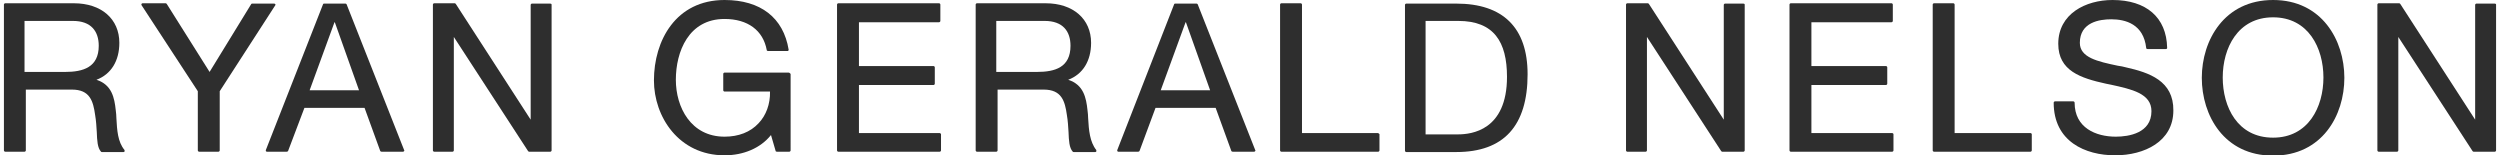 <?xml version="1.0" encoding="utf-8"?>
<!-- Generator: Adobe Illustrator 25.1.0, SVG Export Plug-In . SVG Version: 6.00 Build 0)  -->
<svg version="1.1" id="Layer_1" xmlns="http://www.w3.org/2000/svg" xmlns:xlink="http://www.w3.org/1999/xlink" x="0px" y="0px"
	 viewBox="0 0 764.6 47.5" style="enable-background:new 0 0 764.6 47.5;" xml:space="preserve">
<style type="text/css">
	.st0{fill:#2E2E2E;}
</style>
<path class="st0" d="M84.2,1.3c-0.1-0.1-0.2-0.2-0.3-0.2h-6.8c-0.1,0-0.3,0.1-0.3,0.2L64.1,22L51,1.2c-0.1-0.1-0.2-0.2-0.3-0.2h-7.1
	c-0.1,0-0.3,0.1-0.3,0.2c-0.1,0.1-0.1,0.3,0,0.4l17.2,26.3v18.1c0,0.2,0.2,0.4,0.4,0.4h5.9c0.2,0,0.4-0.2,0.4-0.4V27.9l17-26.3
	C84.3,1.5,84.3,1.4,84.2,1.3z"/>
<path class="st0" d="M168.3,1.1h-5.6c-0.2,0-0.4,0.2-0.4,0.4v35.1L139.4,1.2c-0.1-0.1-0.2-0.2-0.3-0.2h-6.3c-0.2,0-0.4,0.2-0.4,0.4
	v44.6c0,0.2,0.2,0.4,0.4,0.4h5.6c0.2,0,0.4-0.2,0.4-0.4V11.3l22.7,34.9c0.1,0.1,0.2,0.2,0.3,0.2h6.5c0.2,0,0.4-0.2,0.4-0.4V1.4
	C168.7,1.2,168.5,1.1,168.3,1.1z"/>
<path class="st0" d="M241.2,22.2h-19.6c-0.2,0-0.4,0.2-0.4,0.4v5c0,0.2,0.2,0.4,0.4,0.4h13.9c0.1,3.8-1.2,7.3-3.5,9.7
	c-2.5,2.7-6.1,4.1-10.4,4.1c-10.3,0-14.9-9-14.9-17.4c0-8.6,3.9-18.6,14.9-18.6c7.1,0,11.8,3.5,12.9,9.5c0,0.2,0.2,0.3,0.4,0.3h5.9
	c0.1,0,0.2,0,0.3-0.1s0.1-0.2,0.1-0.3C239.6,5.4,232.6,0,221.6,0C206.7,0,200,12.4,200,24.6c0,11.1,7.6,22.9,21.6,22.9
	c5.8,0,11-2.2,14.2-6.2l1.4,4.8c0,0.2,0.2,0.3,0.4,0.3h3.8c0.2,0,0.4-0.2,0.4-0.4V22.6C241.6,22.4,241.4,22.2,241.2,22.2z"/>
<path class="st0" d="M287.4,40.7h-24.7V26h22.8c0.2,0,0.4-0.2,0.4-0.4v-5c0-0.2-0.2-0.4-0.4-0.4h-22.8V6.8h24.5
	c0.2,0,0.4-0.2,0.4-0.4v-5c0-0.2-0.2-0.4-0.4-0.4h-30.8c-0.2,0-0.4,0.2-0.4,0.4v44.6c0,0.2,0.2,0.4,0.4,0.4h31
	c0.2,0,0.4-0.2,0.4-0.4v-5C287.7,40.9,287.6,40.7,287.4,40.7z"/>
<path class="st0" d="M421.4,40.7h-23.2V1.4c0-0.2-0.2-0.4-0.4-0.4h-5.9c-0.2,0-0.4,0.2-0.4,0.4v44.6c0,0.2,0.2,0.4,0.4,0.4h29.6
	c0.2,0,0.4-0.2,0.4-0.4v-5C421.7,40.9,421.6,40.7,421.4,40.7z"/>
<path class="st0" d="M533.2,1.1h-5.6c-0.2,0-0.4,0.2-0.4,0.4v35.1L504.3,1.2c-0.1-0.1-0.2-0.2-0.3-0.2h-6.3c-0.2,0-0.4,0.2-0.4,0.4
	v44.6c0,0.2,0.2,0.4,0.4,0.4h5.6c0.2,0,0.4-0.2,0.4-0.4V11.3l22.7,34.9c0.1,0.1,0.2,0.2,0.3,0.2h6.5c0.2,0,0.4-0.2,0.4-0.4V1.4
	C533.6,1.2,533.4,1.1,533.2,1.1z"/>
<path class="st0" d="M578.7,40.7H554V26h22.8c0.2,0,0.4-0.2,0.4-0.4v-5c0-0.2-0.2-0.4-0.4-0.4H554V6.8h24.5c0.2,0,0.4-0.2,0.4-0.4
	v-5c0-0.2-0.2-0.4-0.4-0.4h-30.8c-0.2,0-0.4,0.2-0.4,0.4v44.6c0,0.2,0.2,0.4,0.4,0.4h31c0.2,0,0.4-0.2,0.4-0.4v-5
	C579.1,40.9,578.9,40.7,578.7,40.7z"/>
<path class="st0" d="M621,40.7h-23.2V1.4c0-0.2-0.2-0.4-0.4-0.4h-5.9c-0.2,0-0.4,0.2-0.4,0.4v44.6c0,0.2,0.2,0.4,0.4,0.4H621
	c0.2,0,0.4-0.2,0.4-0.4v-5C621.4,40.9,621.2,40.7,621,40.7z"/>
<path class="st0" d="M650.2,20.6c-0.8-0.2-1.6-0.4-2.5-0.5c-6.2-1.3-11.6-2.5-11.6-7c0-6.3,6-7.2,9.6-7.2c4.4,0,9.9,1.5,10.7,8.8
	c0,0.2,0.2,0.3,0.4,0.3h5.6c0.1,0,0.2,0,0.3-0.1c0.1-0.1,0.1-0.2,0.1-0.3C662.6,5.3,656.4,0,646.1,0c-8.2,0-16.6,4.2-16.6,13.4
	c0,8.3,6.9,10.5,14.6,12.2l1.5,0.3c6.4,1.4,12.4,2.7,12.4,8.1c0,6.7-6.9,7.8-10.9,7.8c-6.1,0-12.6-2.7-12.6-10.4
	c0-0.2-0.2-0.4-0.4-0.4h-5.6c-0.2,0-0.4,0.2-0.4,0.4c0,11.9,9.7,16.1,18.8,16.1c8.9,0,17.8-4.2,17.8-13.7
	C664.8,24.7,657.3,22.2,650.2,20.6z"/>
<path class="st0" d="M35.6,36.2c0-0.8-0.1-1.7-0.2-2.5c-0.4-3.8-1.2-7.8-5.9-9.3c4.5-1.7,7-5.8,7-11.3c0-7.3-5.5-12.1-13.9-12.1h-21
	c-0.2,0-0.4,0.2-0.4,0.4v44.6c0,0.2,0.2,0.4,0.4,0.4h5.9c0.2,0,0.4-0.2,0.4-0.4V27.4H22c5.5,0,6.5,3.5,7.1,7.8
	c0.3,1.7,0.4,3.6,0.5,5.2c0.1,2.6,0.2,4.8,1.3,6c0.1,0.1,0.2,0.1,0.3,0.1h6.6c0.1,0,0.3-0.1,0.3-0.2s0-0.3,0-0.4
	C36,43.4,35.8,39.8,35.6,36.2z M19.9,22H7.5V6.4h14.8c5.6,0,7.9,3.2,7.9,7.6C30.2,20.6,25.4,22,19.9,22z"/>
<path class="st0" d="M106,1.3c-0.1-0.1-0.2-0.2-0.3-0.2h-6.6c-0.2,0-0.3,0.1-0.3,0.2L81.3,45.9c0,0.1,0,0.2,0,0.3
	c0.1,0.1,0.2,0.2,0.3,0.2h6.1c0.2,0,0.3-0.1,0.4-0.2L93.1,33h18.4l4.8,13.2c0.1,0.1,0.2,0.2,0.4,0.2h6.6c0.1,0,0.2-0.1,0.3-0.2
	c0.1-0.1,0.1-0.2,0-0.3L106,1.3z M94.7,27.6l7.6-20.8h0.1l7.4,20.8H94.7z"/>
<path class="st0" d="M332.8,36.2c0-0.8-0.1-1.7-0.2-2.5c-0.4-3.8-1.2-7.8-5.9-9.3c4.5-1.7,7-5.8,7-11.3c0-7.3-5.5-12.1-13.9-12.1
	h-21c-0.2,0-0.4,0.2-0.4,0.4v44.6c0,0.2,0.2,0.4,0.4,0.4h5.9c0.2,0,0.4-0.2,0.4-0.4V27.4h14.1c5.5,0,6.5,3.5,7.1,7.8
	c0.3,1.7,0.4,3.6,0.5,5.2c0.1,2.6,0.2,4.8,1.3,6c0.1,0.1,0.2,0.1,0.3,0.1h6.6c0.1,0,0.3-0.1,0.3-0.2s0-0.3,0-0.4
	C333.3,43.4,333,39.8,332.8,36.2z M317.1,22h-12.4V6.4h14.8c5.6,0,7.9,3.2,7.9,7.6C327.4,20.6,322.7,22,317.1,22z"/>
<path class="st0" d="M366.3,1.3c-0.1-0.1-0.2-0.2-0.3-0.2h-6.6c-0.2,0-0.3,0.1-0.3,0.2l-17.4,44.6c0,0.1,0,0.2,0,0.3
	c0.1,0.1,0.2,0.2,0.3,0.2h6.1c0.2,0,0.3-0.1,0.4-0.2l4.9-13.2h18.4l4.8,13.2c0.1,0.1,0.2,0.2,0.4,0.2h6.6c0.1,0,0.2-0.1,0.3-0.2
	c0.1-0.1,0.1-0.2,0-0.3L366.3,1.3z M355,27.6l7.6-20.8h0.1l7.4,20.8H355z"/>
<path class="st0" d="M445.4,1.1h-15.3c-0.2,0-0.4,0.2-0.4,0.4v44.6c0,0.2,0.2,0.4,0.4,0.4h15.3c14.5,0,21.8-8,21.8-23.8
	C467.2,8.5,459.7,1.1,445.4,1.1z M445.9,41.1H436V6.4h10c10.9,0,14.9,6.4,14.9,17.1C460.9,39.9,450,41.1,445.9,41.1z"/>
<path class="st0" d="M695.2,0c-14.9,0-21.8,12.3-21.8,23.8s6.8,23.8,21.8,23.8s21.8-12.3,21.8-23.8S710.1,0,695.2,0z M695.2,42.1
	c-10.9,0-15.4-9.4-15.4-18.4s4.6-18.4,15.4-18.4s15.4,9.4,15.4,18.4S706,42.1,695.2,42.1z"/>
<path class="st0" d="M763,1.1h-5.6c-0.2,0-0.4,0.2-0.4,0.4v35.1L734.1,1.2c-0.1-0.1-0.2-0.2-0.3-0.2h-6.3c-0.2,0-0.4,0.2-0.4,0.4
	v44.6c0,0.2,0.2,0.4,0.4,0.4h5.6c0.2,0,0.4-0.2,0.4-0.4V11.3l22.7,34.9c0.1,0.1,0.2,0.2,0.3,0.2h6.5c0.2,0,0.4-0.2,0.4-0.4V1.4
	C763.4,1.2,763.2,1.1,763,1.1z"/>
</svg>
